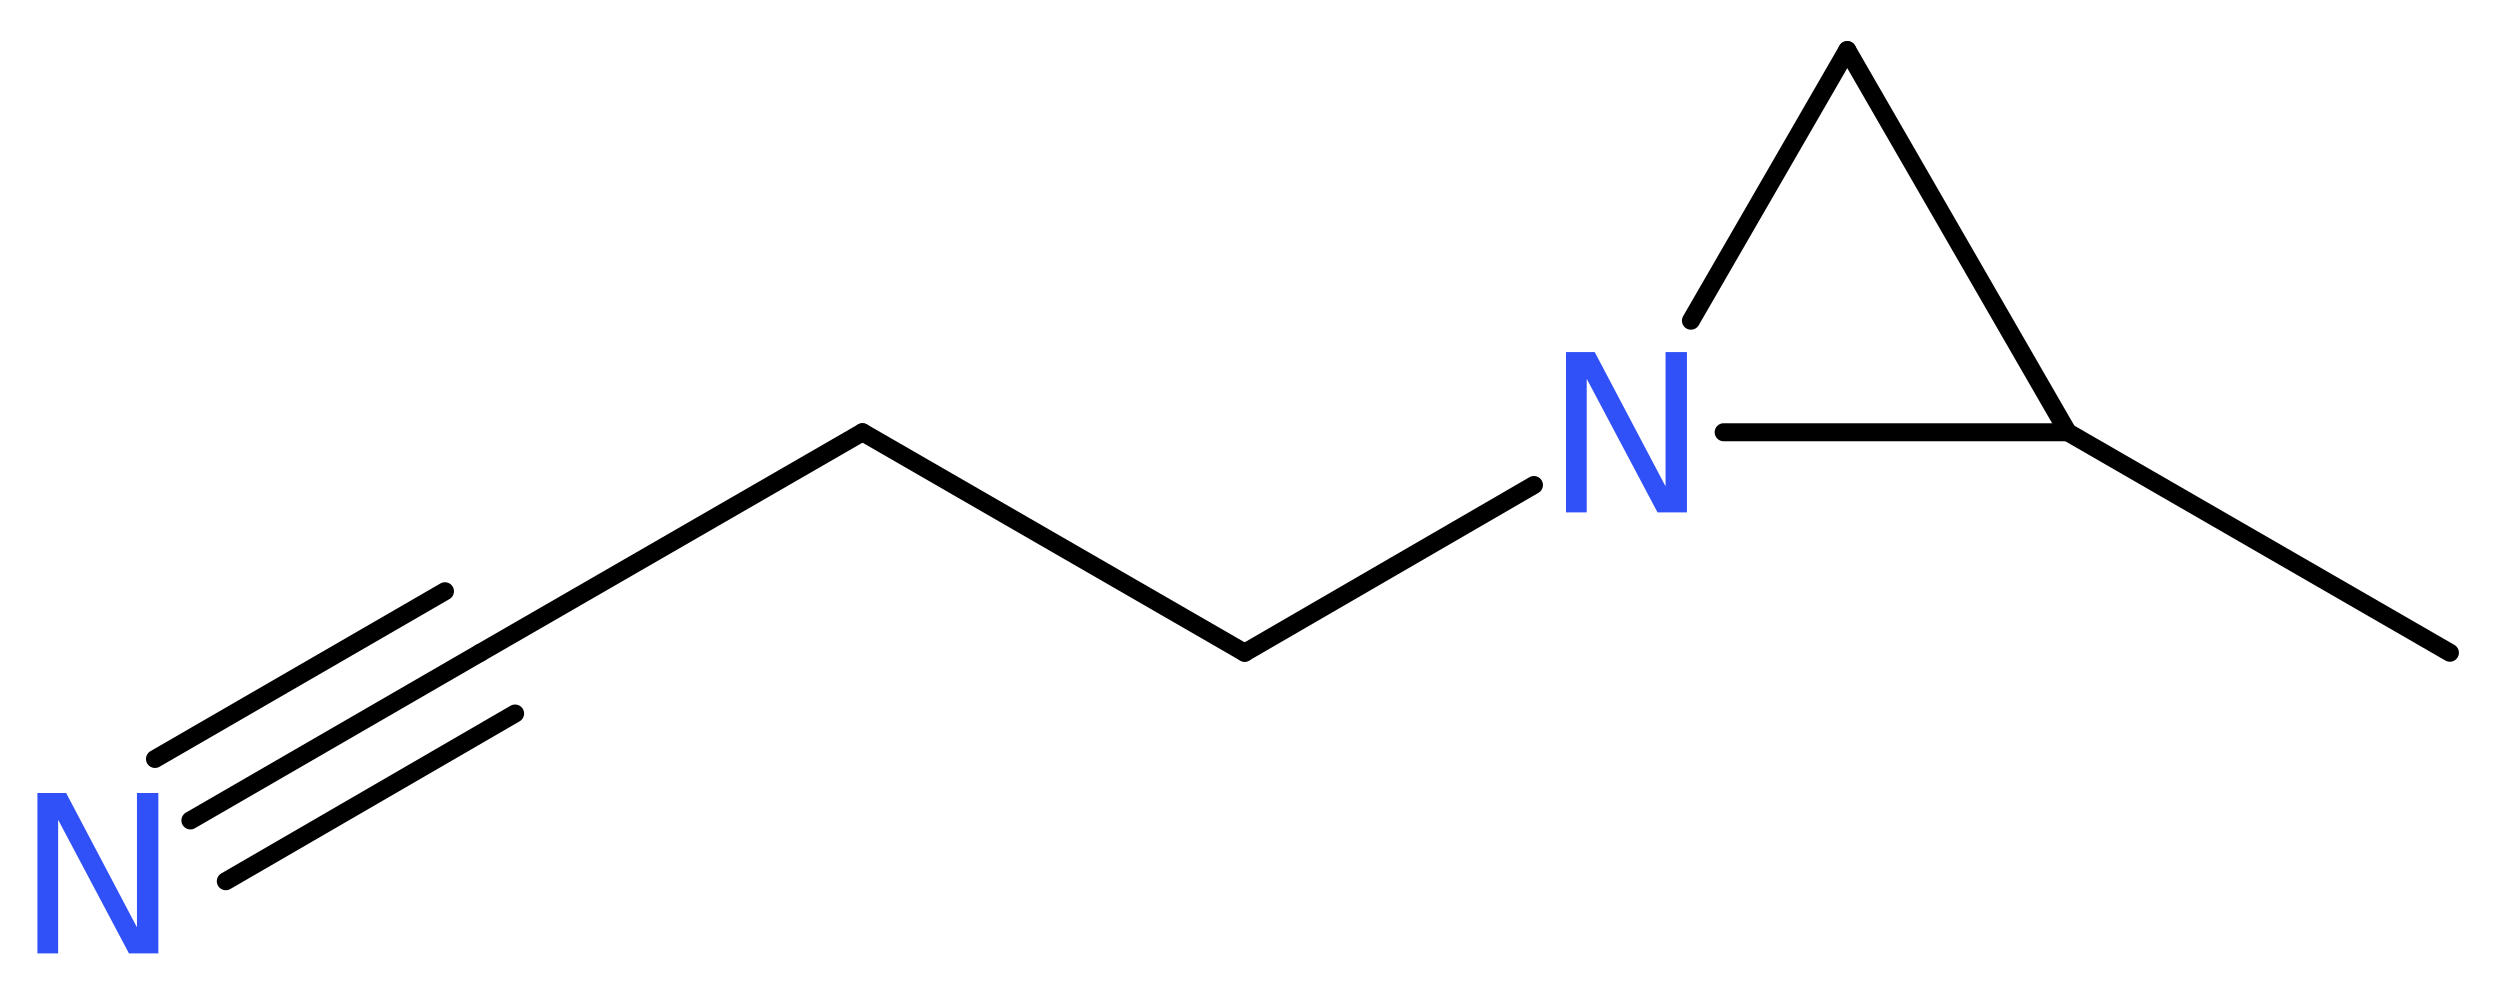 <?xml version='1.0' encoding='UTF-8'?>
<!DOCTYPE svg PUBLIC "-//W3C//DTD SVG 1.1//EN" "http://www.w3.org/Graphics/SVG/1.1/DTD/svg11.dtd">
<svg version='1.2' xmlns='http://www.w3.org/2000/svg' xmlns:xlink='http://www.w3.org/1999/xlink' width='37.42mm' height='14.83mm' viewBox='0 0 37.42 14.83'>
  <desc>Generated by the Chemistry Development Kit (http://github.com/cdk)</desc>
  <g stroke-linecap='round' stroke-linejoin='round' stroke='#000000' stroke-width='.27' fill='#3050F8'>
    <rect x='.0' y='.0' width='38.0' height='15.0' fill='#FFFFFF' stroke='none'/>
    <g id='mol1' class='mol'>
      <line id='mol1bnd1' class='bond' x1='36.67' y1='9.77' x2='30.95' y2='6.47'/>
      <line id='mol1bnd2' class='bond' x1='30.95' y1='6.47' x2='27.65' y2='.75'/>
      <line id='mol1bnd3' class='bond' x1='27.65' y1='.75' x2='25.31' y2='4.8'/>
      <line id='mol1bnd4' class='bond' x1='30.95' y1='6.47' x2='25.8' y2='6.47'/>
      <line id='mol1bnd5' class='bond' x1='22.96' y1='7.26' x2='18.63' y2='9.77'/>
      <line id='mol1bnd6' class='bond' x1='18.63' y1='9.77' x2='12.91' y2='6.47'/>
      <line id='mol1bnd7' class='bond' x1='12.91' y1='6.47' x2='7.19' y2='9.77'/>
      <g id='mol1bnd8' class='bond'>
        <line x1='7.19' y1='9.77' x2='2.85' y2='12.28'/>
        <line x1='7.71' y1='10.68' x2='3.38' y2='13.19'/>
        <line x1='6.66' y1='8.85' x2='2.32' y2='11.36'/>
      </g>
      <path id='mol1atm4' class='atom' d='M23.44 5.27h.43l1.06 2.01v-2.01h.32v2.4h-.44l-1.06 -2.0v2.0h-.31v-2.4z' stroke='none'/>
      <path id='mol1atm8' class='atom' d='M.56 11.87h.43l1.06 2.01v-2.01h.32v2.4h-.44l-1.06 -2.0v2.0h-.31v-2.4z' stroke='none'/>
    </g>
  </g>
</svg>
